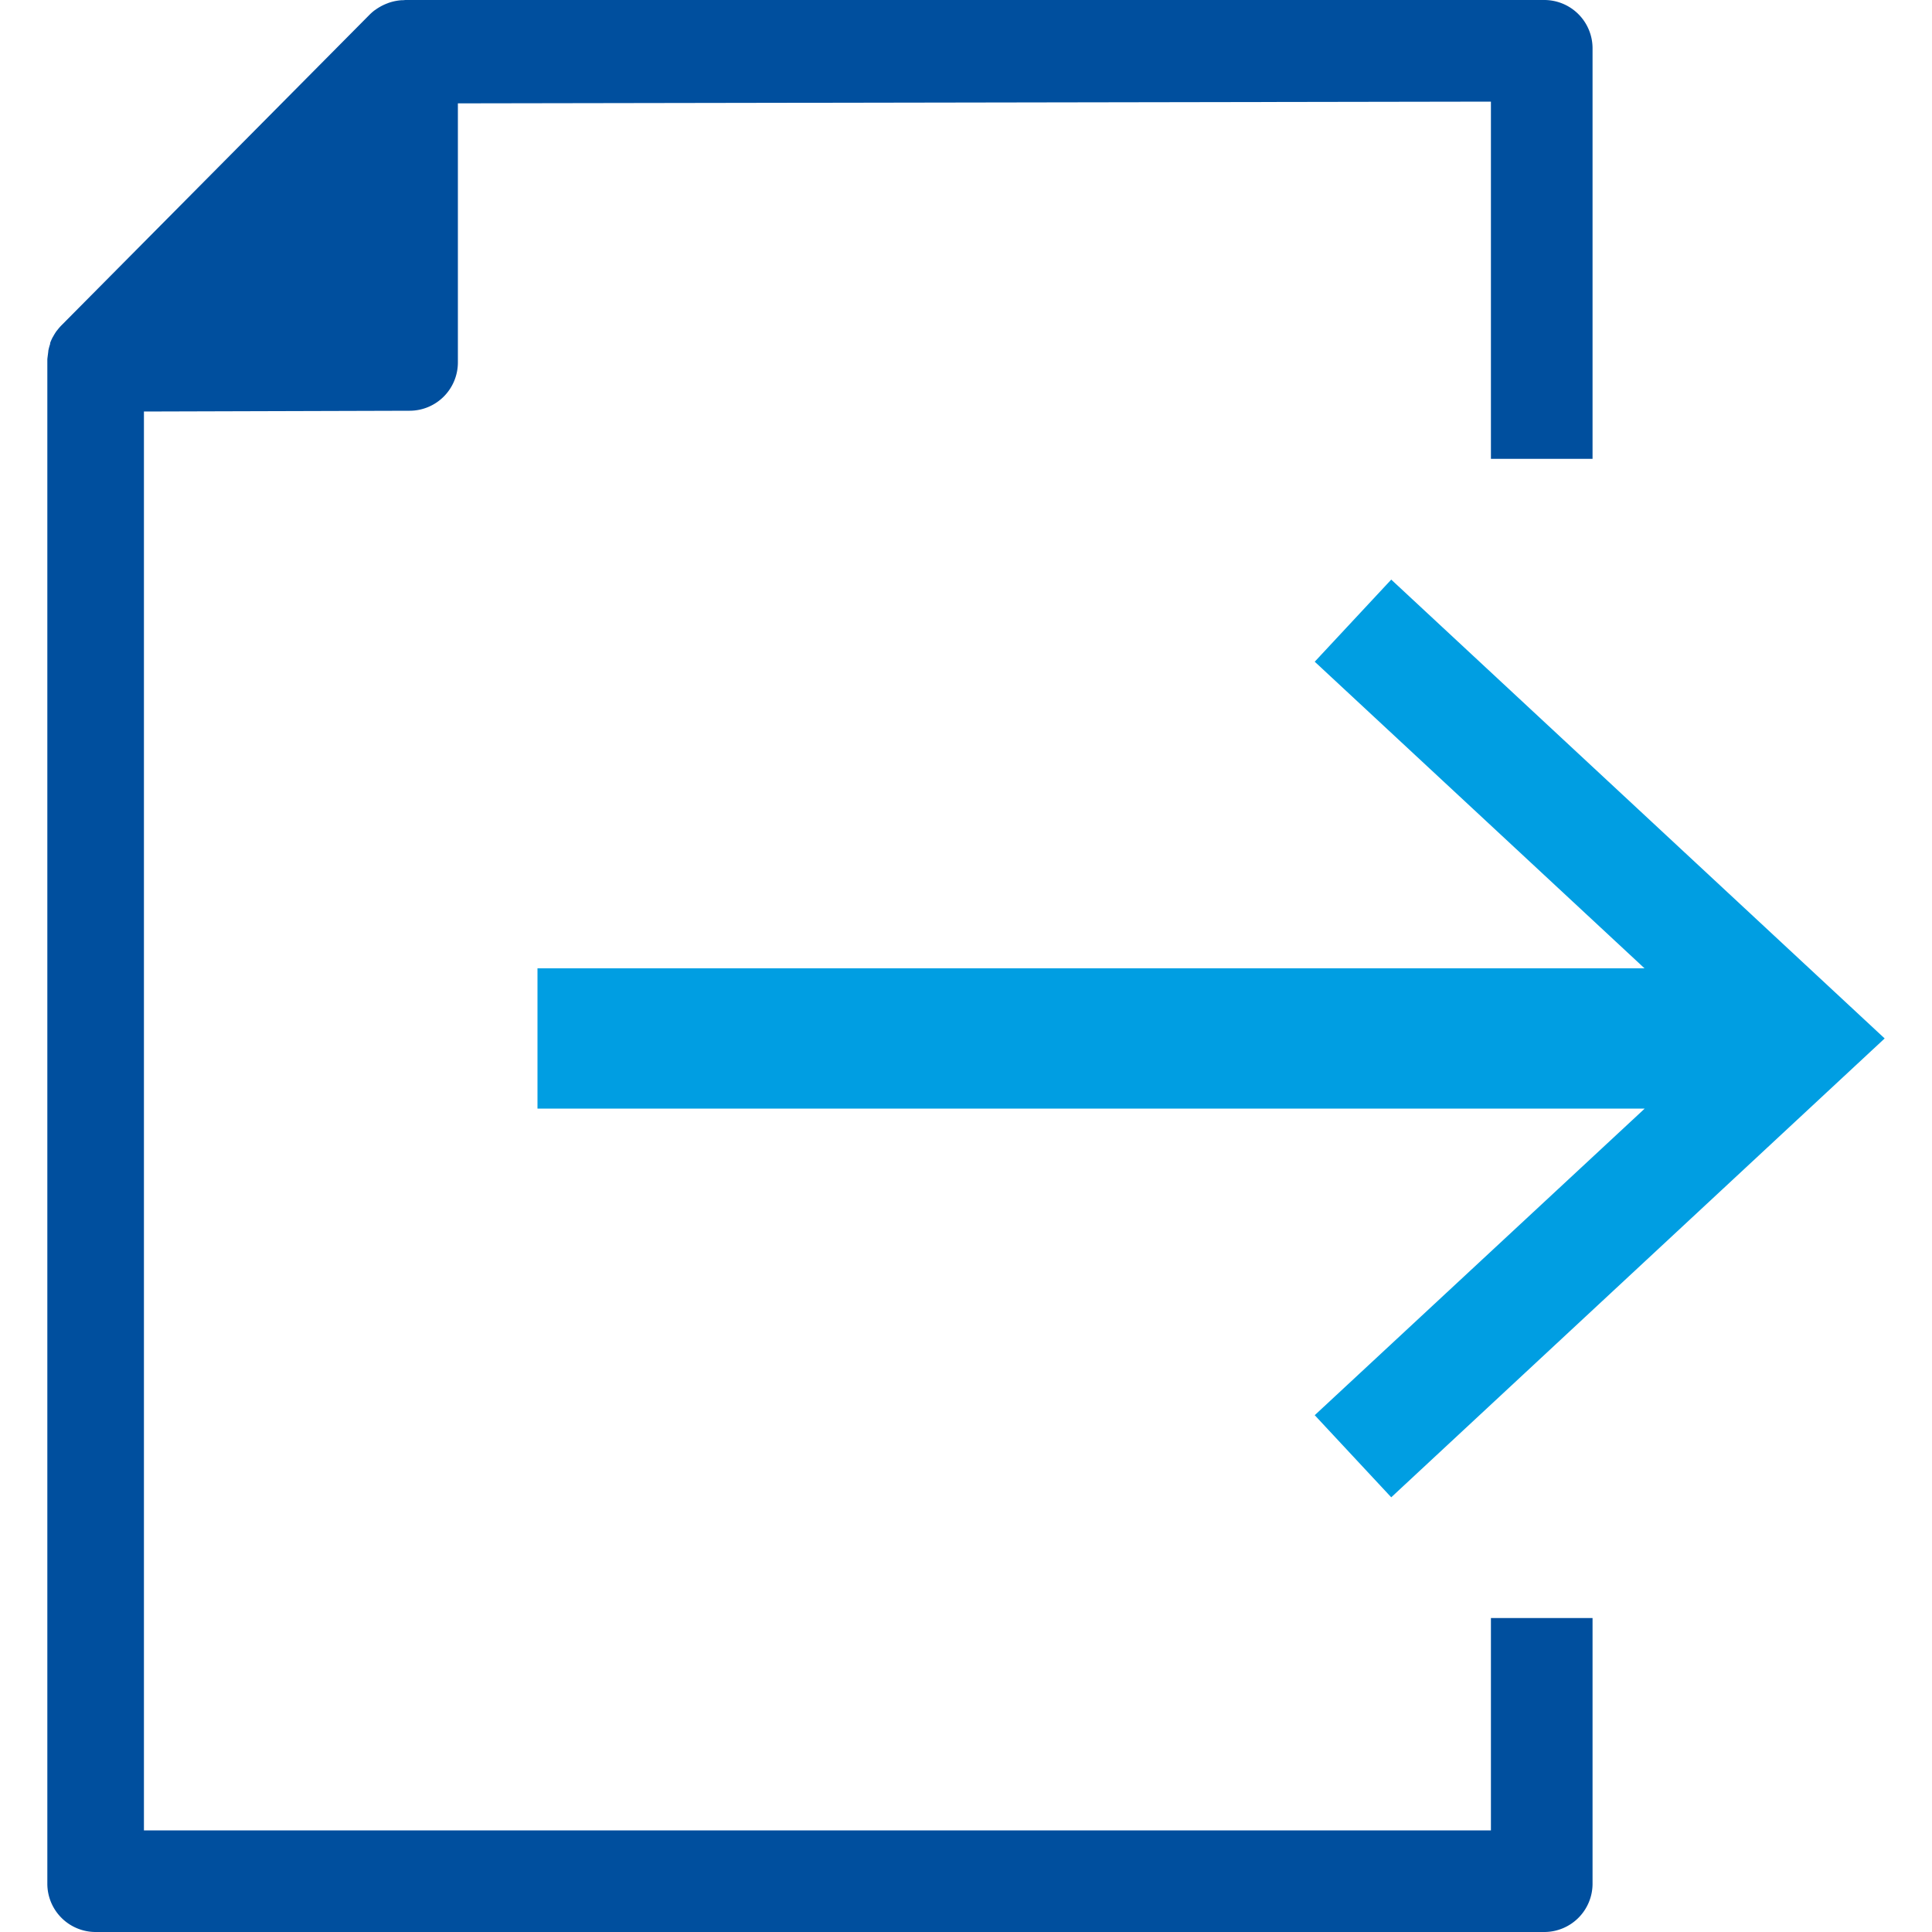<?xml version="1.0"?>
<svg xmlns="http://www.w3.org/2000/svg" id="Ebene_1" data-name="Ebene 1" viewBox="0 0 10 10" width="80" height="80">
  <defs>
    <style>
      .cls-1 {
        fill: #004f9e;
      }

      .cls-2 {
        fill: #009ee2;
      }
    </style>
  </defs>
  <g>
    <path class="cls-1" d="M7.717,8.375V9.474H.745V2.13l1.376-.004a.25.25,0,0,0,.249-.25V.535L7.717.526V2.375H8.243V.25A.25.25,0,0,0,7.993,0H2.098L2.087.001,2.08.001a.261.261,0,0,0-.069.014L2.006.017A.263.263,0,0,0,1.944.05l-.006.004A.266.266,0,0,0,1.911.078l-0.0 0L.321,1.681l-.001.001a.264.264,0,0,0-.022.025l-.005.006a.264.264,0,0,0-.018.029l-.002.003a.26.26,0,0,0-.013.029L.259,1.782a.257.257,0,0,0-.009.034l-0.0.003-.004.031L.245,1.859l-0.0.008V9.75a.25.25,0,0,0,.25.25H7.993a.25.25,0,0,0,.25-.25V8.375Z"/>
    <polygon class="cls-2" points="7.201 3 6.805 3.425 8.512 5.012 2.782 5.012 2.782 5.738 8.513 5.738 6.805 7.325 7.201 7.75 9.755 5.375 7.201 3"/>
  </g>
</svg>
